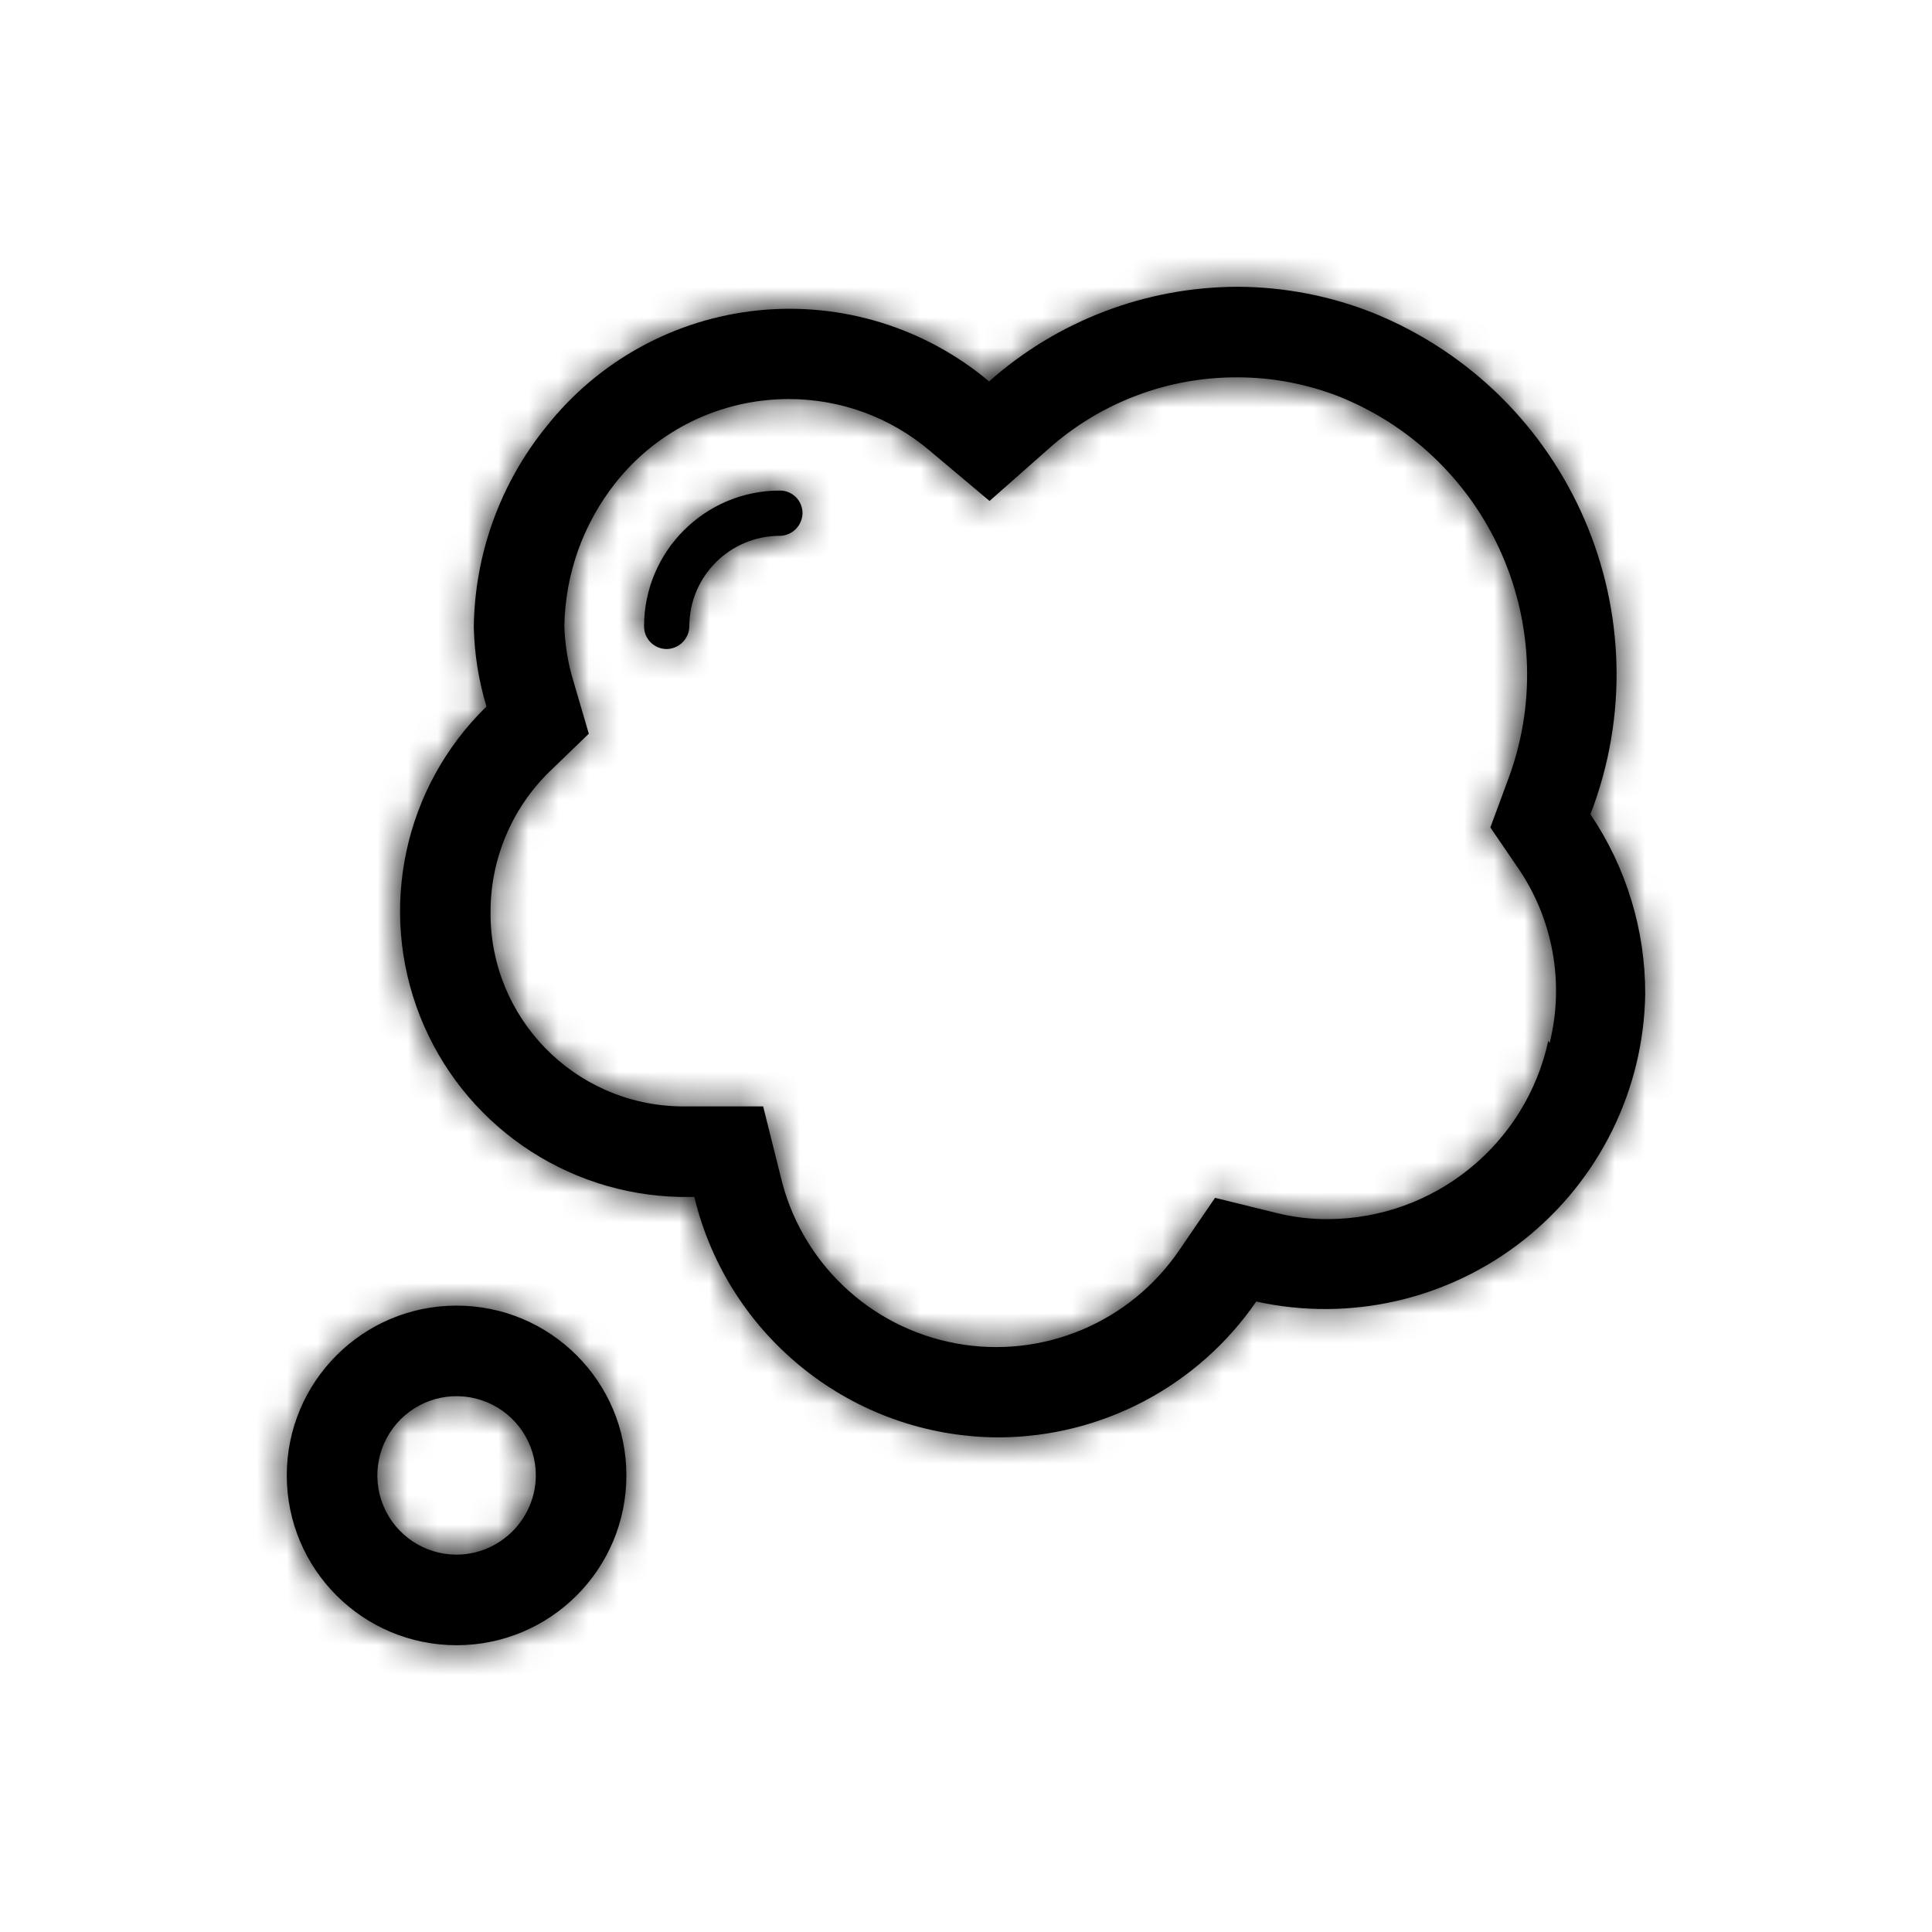 <?xml version="1.0" encoding="utf-8"?>
<svg xmlns="http://www.w3.org/2000/svg" xmlns:xlink="http://www.w3.org/1999/xlink" width="64px" height="64px" viewBox="0 0 64 64" version="1.1">
    
    <title>icons-64/concierge</title>
    <desc>Created with Sketch.</desc>
    <defs>
        <path d="M15.125,43.25 C18.232,43.25 20.75,45.768 20.75,48.875 C20.75,51.982 18.232,54.5 15.125,54.5 C12.018,54.5 9.5,51.982 9.5,48.875 C9.5,45.768 12.018,43.25 15.125,43.25 Z M16.13,46.45 C15.149,46.044 14.02,46.268 13.269,47.019 C12.518,47.77 12.294,48.899 12.7,49.88 C13.106,50.86 14.063,51.5 15.125,51.5 C16.571,51.492 17.742,50.321 17.75,48.875 C17.75,47.813 17.11,46.856 16.13,46.45 Z M41,9.5 C42.541,9.505 44.068,9.8 45.5,10.37 C52.02,13.022 55.215,20.407 52.685,26.975 C53.873,28.733 54.505,30.808 54.5,32.93 C54.448,36.113 52.97,39.104 50.473,41.078 C47.975,43.052 44.724,43.8 41.615,43.115 C39.687,45.916 36.51,47.596 33.11,47.615 L33.11,47.615 L33.035,47.615 C28.257,47.582 24.117,44.296 23,39.65 L23,39.65 L22.535,39.65 C18.718,39.576 15.318,37.216 13.915,33.666 C12.512,30.115 13.379,26.068 16.115,23.405 C15.855,22.548 15.714,21.66 15.695,20.765 C15.727,18.348 16.573,16.013 18.095,14.135 C19.817,11.955 22.349,10.565 25.113,10.282 C27.877,10 30.637,10.848 32.765,12.635 C35.035,10.62 37.964,9.505 41,9.5 Z M41,12.5 C38.682,12.488 36.442,13.338 34.715,14.885 L34.715,14.885 L32.78,16.595 L30.8,14.93 C29.493,13.821 27.834,13.215 26.12,13.22 C23.886,13.22 21.775,14.243 20.39,15.995 C19.32,17.346 18.724,19.012 18.695,20.735 C18.713,21.356 18.814,21.971 18.995,22.565 L18.995,22.565 L19.505,24.305 L18.2,25.565 C16.949,26.788 16.246,28.465 16.25,30.215 C16.225,33.721 19.029,36.592 22.535,36.65 L22.535,36.65 L25.28,36.65 L25.85,38.93 C26.504,41.778 28.785,43.966 31.658,44.5 C34.531,45.034 37.446,43.812 39.08,41.39 L39.08,41.39 L40.25,39.68 L42.26,40.175 C42.828,40.319 43.413,40.39 44,40.385 C47.515,40.366 50.545,37.91 51.29,34.475 L51.29,34.475 L51.335,34.55 C51.835,32.529 51.436,30.39 50.24,28.685 L50.24,28.685 L49.37,27.41 L49.925,25.91 C51.861,20.87 49.416,15.207 44.42,13.16 C43.332,12.725 42.171,12.501 41,12.5 Z M25.835,16.25 C26.249,16.25 26.585,16.586 26.585,17 C26.577,17.411 26.246,17.742 25.835,17.75 C24.178,17.75 22.835,19.093 22.835,20.75 C22.827,21.161 22.496,21.492 22.085,21.5 C21.671,21.5 21.335,21.164 21.335,20.75 C21.335,18.265 23.35,16.25 25.835,16.25 Z" id="path-1"/>
    </defs>
    <g id="icons-64/concierge" stroke="none" stroke-width="1" fill="none" fill-rule="evenodd">
        <mask id="mask-2" fill="white">
            <use xlink:href="#path-1"/>
        </mask>
        <use id="Mask" fill="#000000" fill-rule="nonzero" xlink:href="#path-1"/>
        <g id="colors/black" mask="url(#mask-2)" fill="#000000">
            <rect x="0" y="0" width="64" height="64"/>
        </g>
    </g>
</svg>